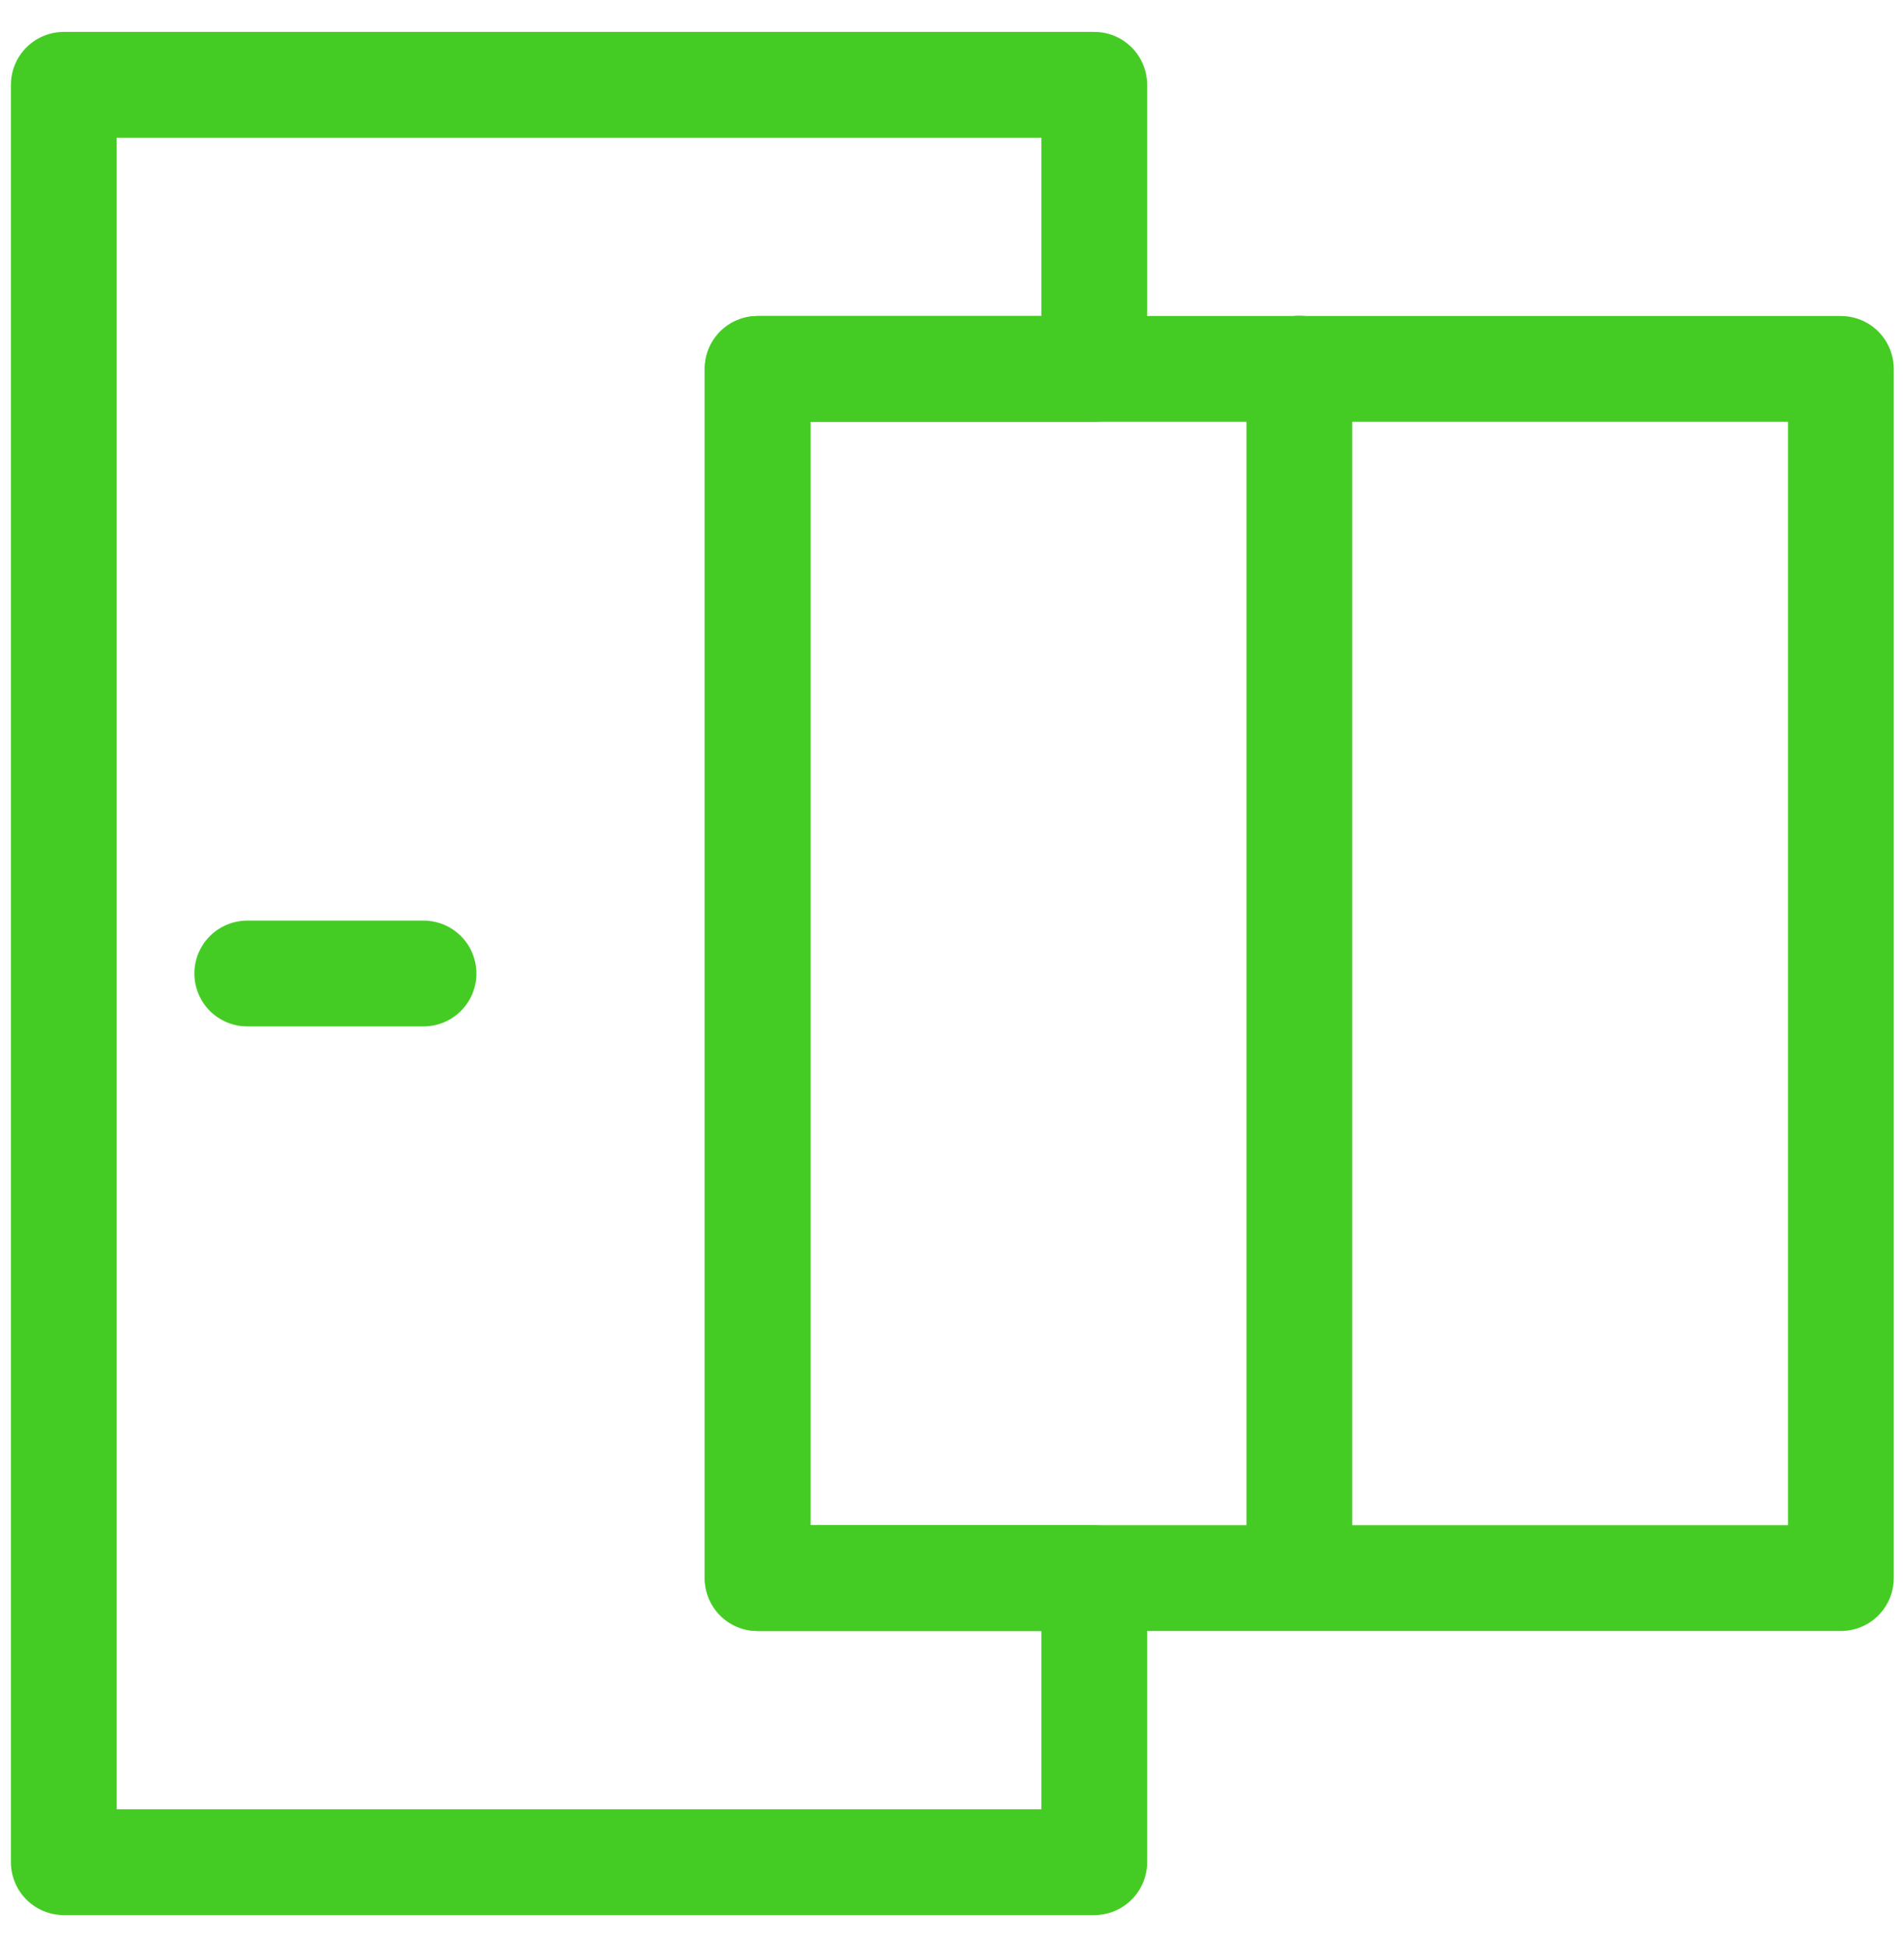 <svg width="45" height="46" viewBox="0 0 45 46" fill="none" xmlns="http://www.w3.org/2000/svg">
<path fill-rule="evenodd" clip-rule="evenodd" d="M25.862 8.717V2.004H1.508V44.004H25.862V37.291H17.906V8.717H25.862Z" stroke="#45CC24" stroke-width="2.5" stroke-miterlimit="1.5" stroke-linecap="round" stroke-linejoin="round"/>
<path d="M43.508 8.717H17.906V37.291H43.508V8.717Z" stroke="#45CC24" stroke-width="2.5" stroke-miterlimit="1.5" stroke-linecap="round" stroke-linejoin="round"/>
<path d="M30.709 8.71V37.28" stroke="#45CC24" stroke-width="2.5" stroke-miterlimit="1.5" stroke-linecap="round" stroke-linejoin="round"/>
<path d="M5.844 23.004H10.01" stroke="#45CC24" stroke-width="2.5" stroke-miterlimit="1.5" stroke-linecap="round" stroke-linejoin="round"/>
</svg>
